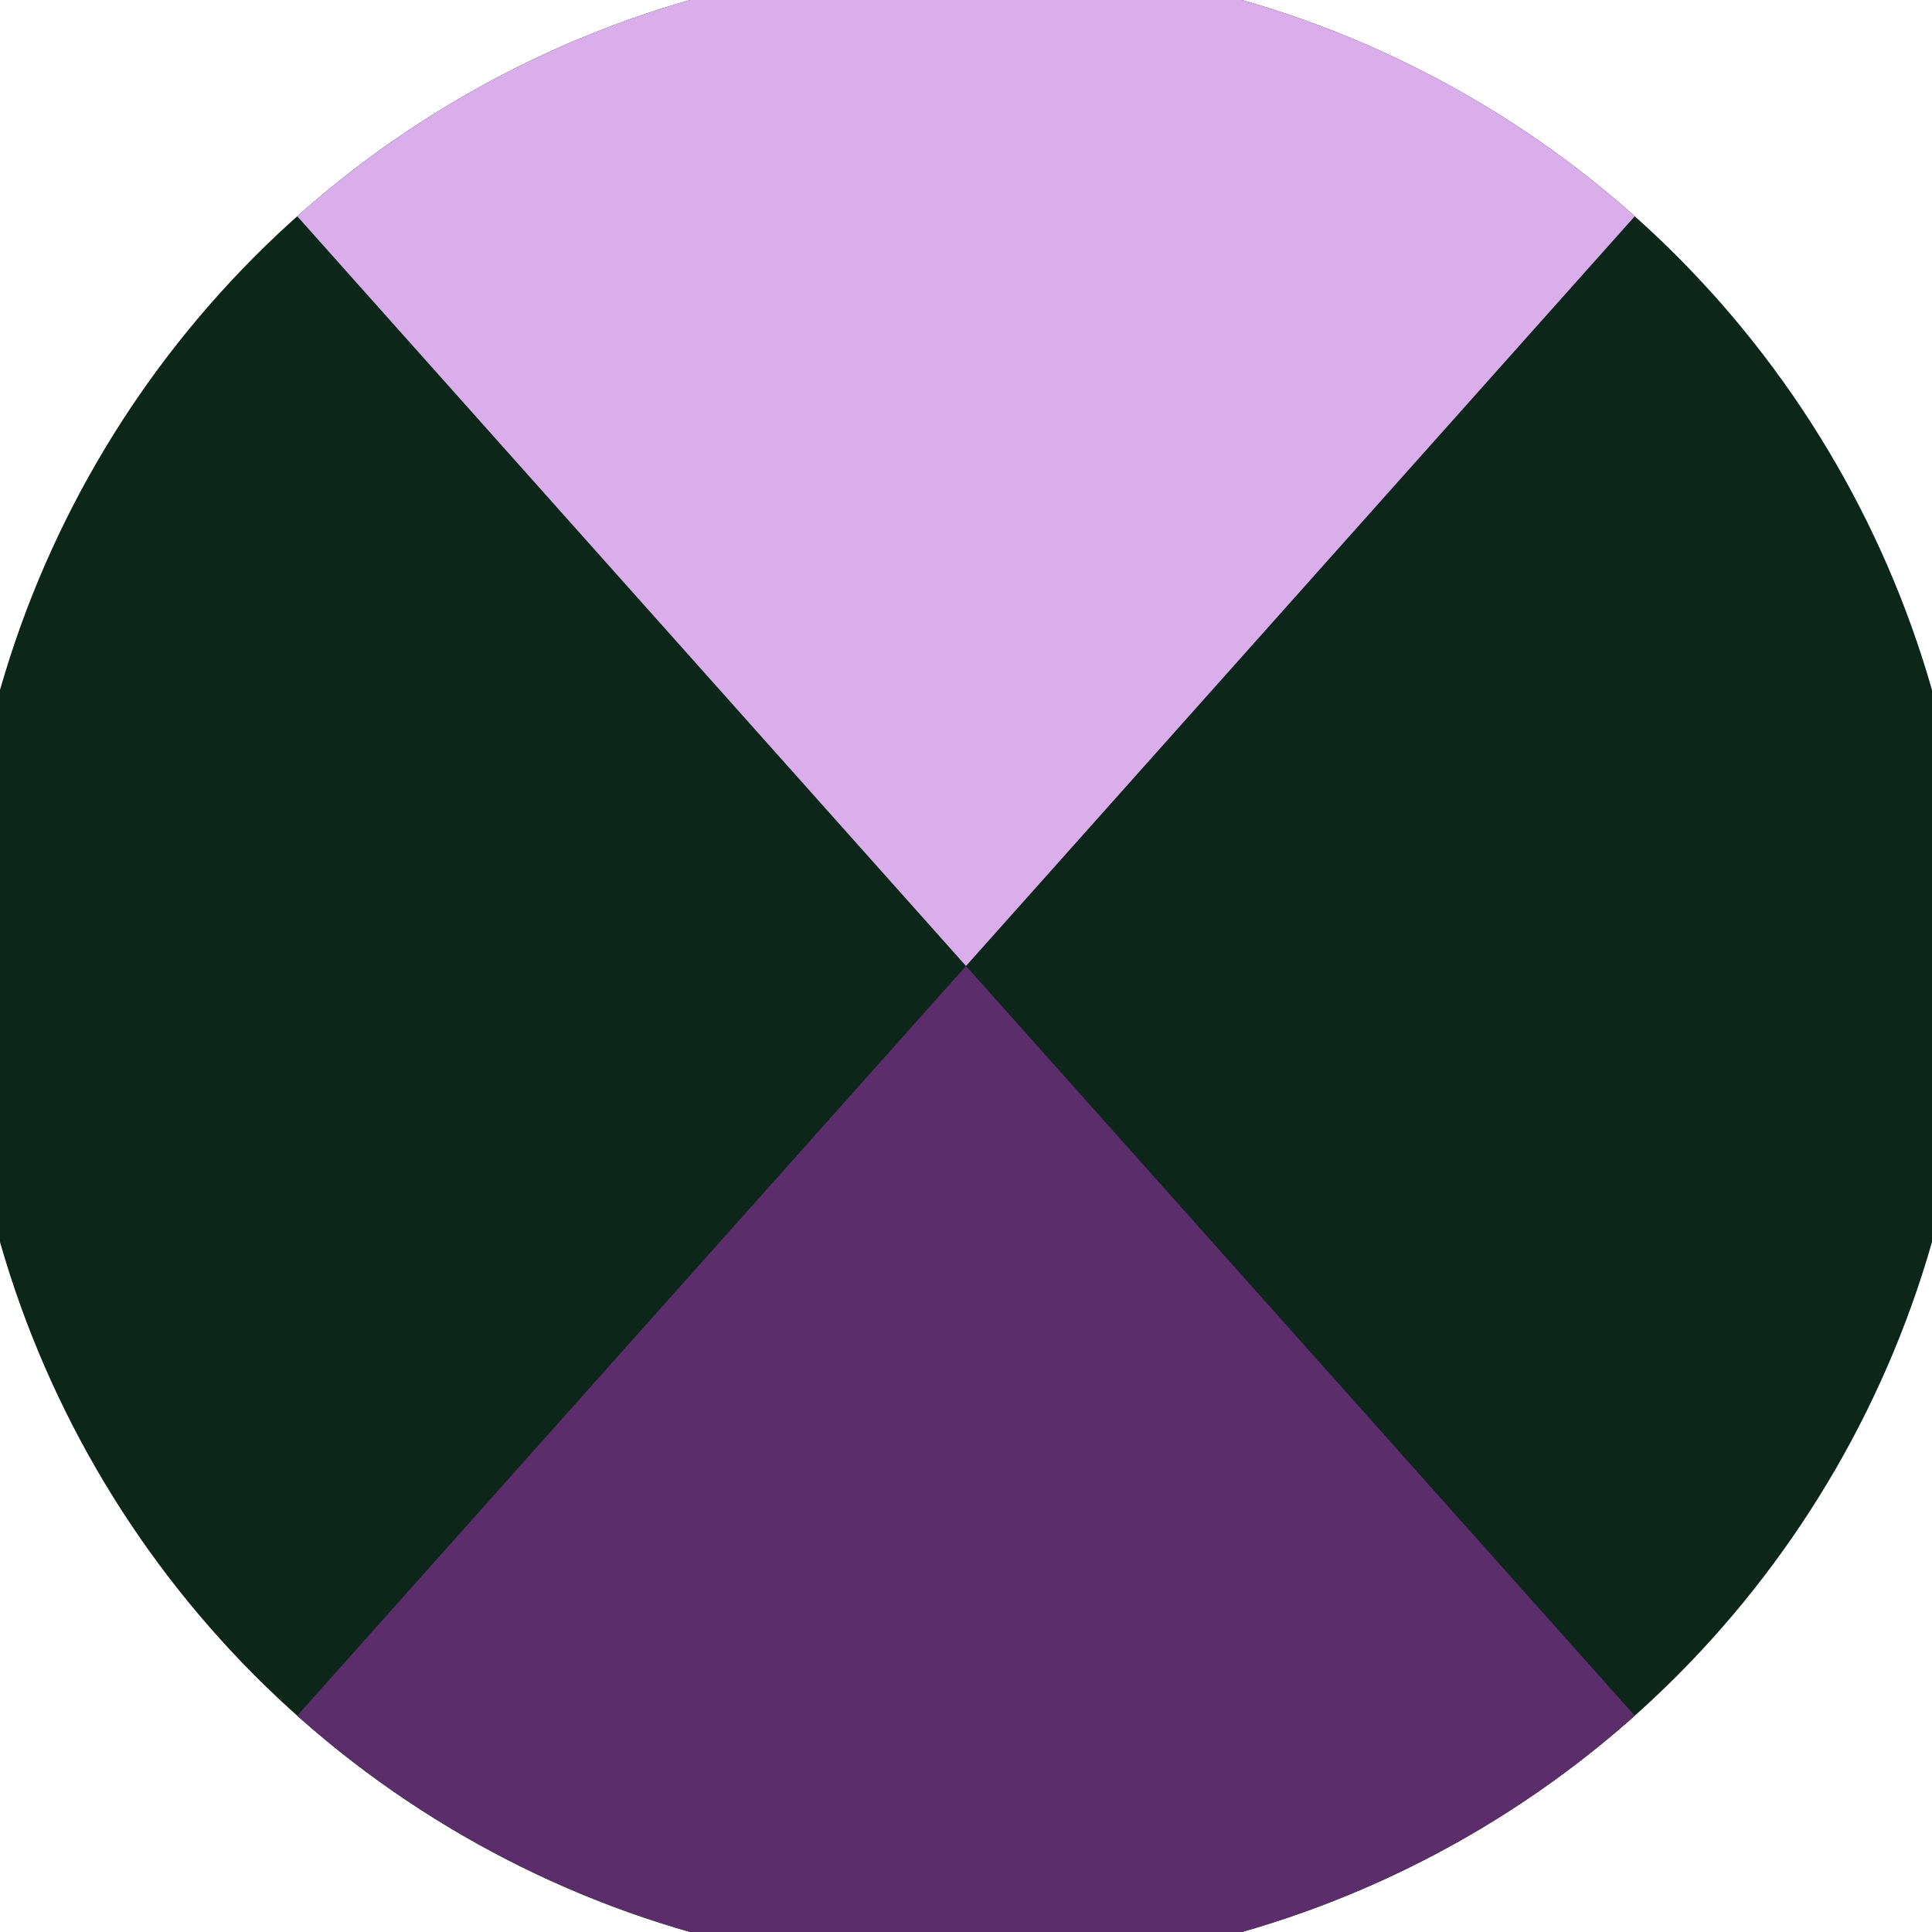 <svg xmlns="http://www.w3.org/2000/svg" width="128" height="128" viewBox="0 0 100 100" shape-rendering="geometricPrecision">
                            <defs>
                                <clipPath id="clip">
                                    <circle cx="50" cy="50" r="52" />
                                    <!--<rect x="0" y="0" width="100" height="100"/>-->
                                </clipPath>
                            </defs>
                            <g transform="rotate(0 50 50)">
                            <rect x="0" y="0" width="100" height="100" fill="#0d261a" clip-path="url(#clip)"/><path d="M 5.4 0 L 50 50 L 94.6 0 V -1 H -1 Z" fill="#daadeb" clip-path="url(#clip)"/><path d="M 5.4 100 L 50 50 L 94.6 100 V 101 H -1 Z" fill="#5b2e6b" clip-path="url(#clip)"/></g></svg>